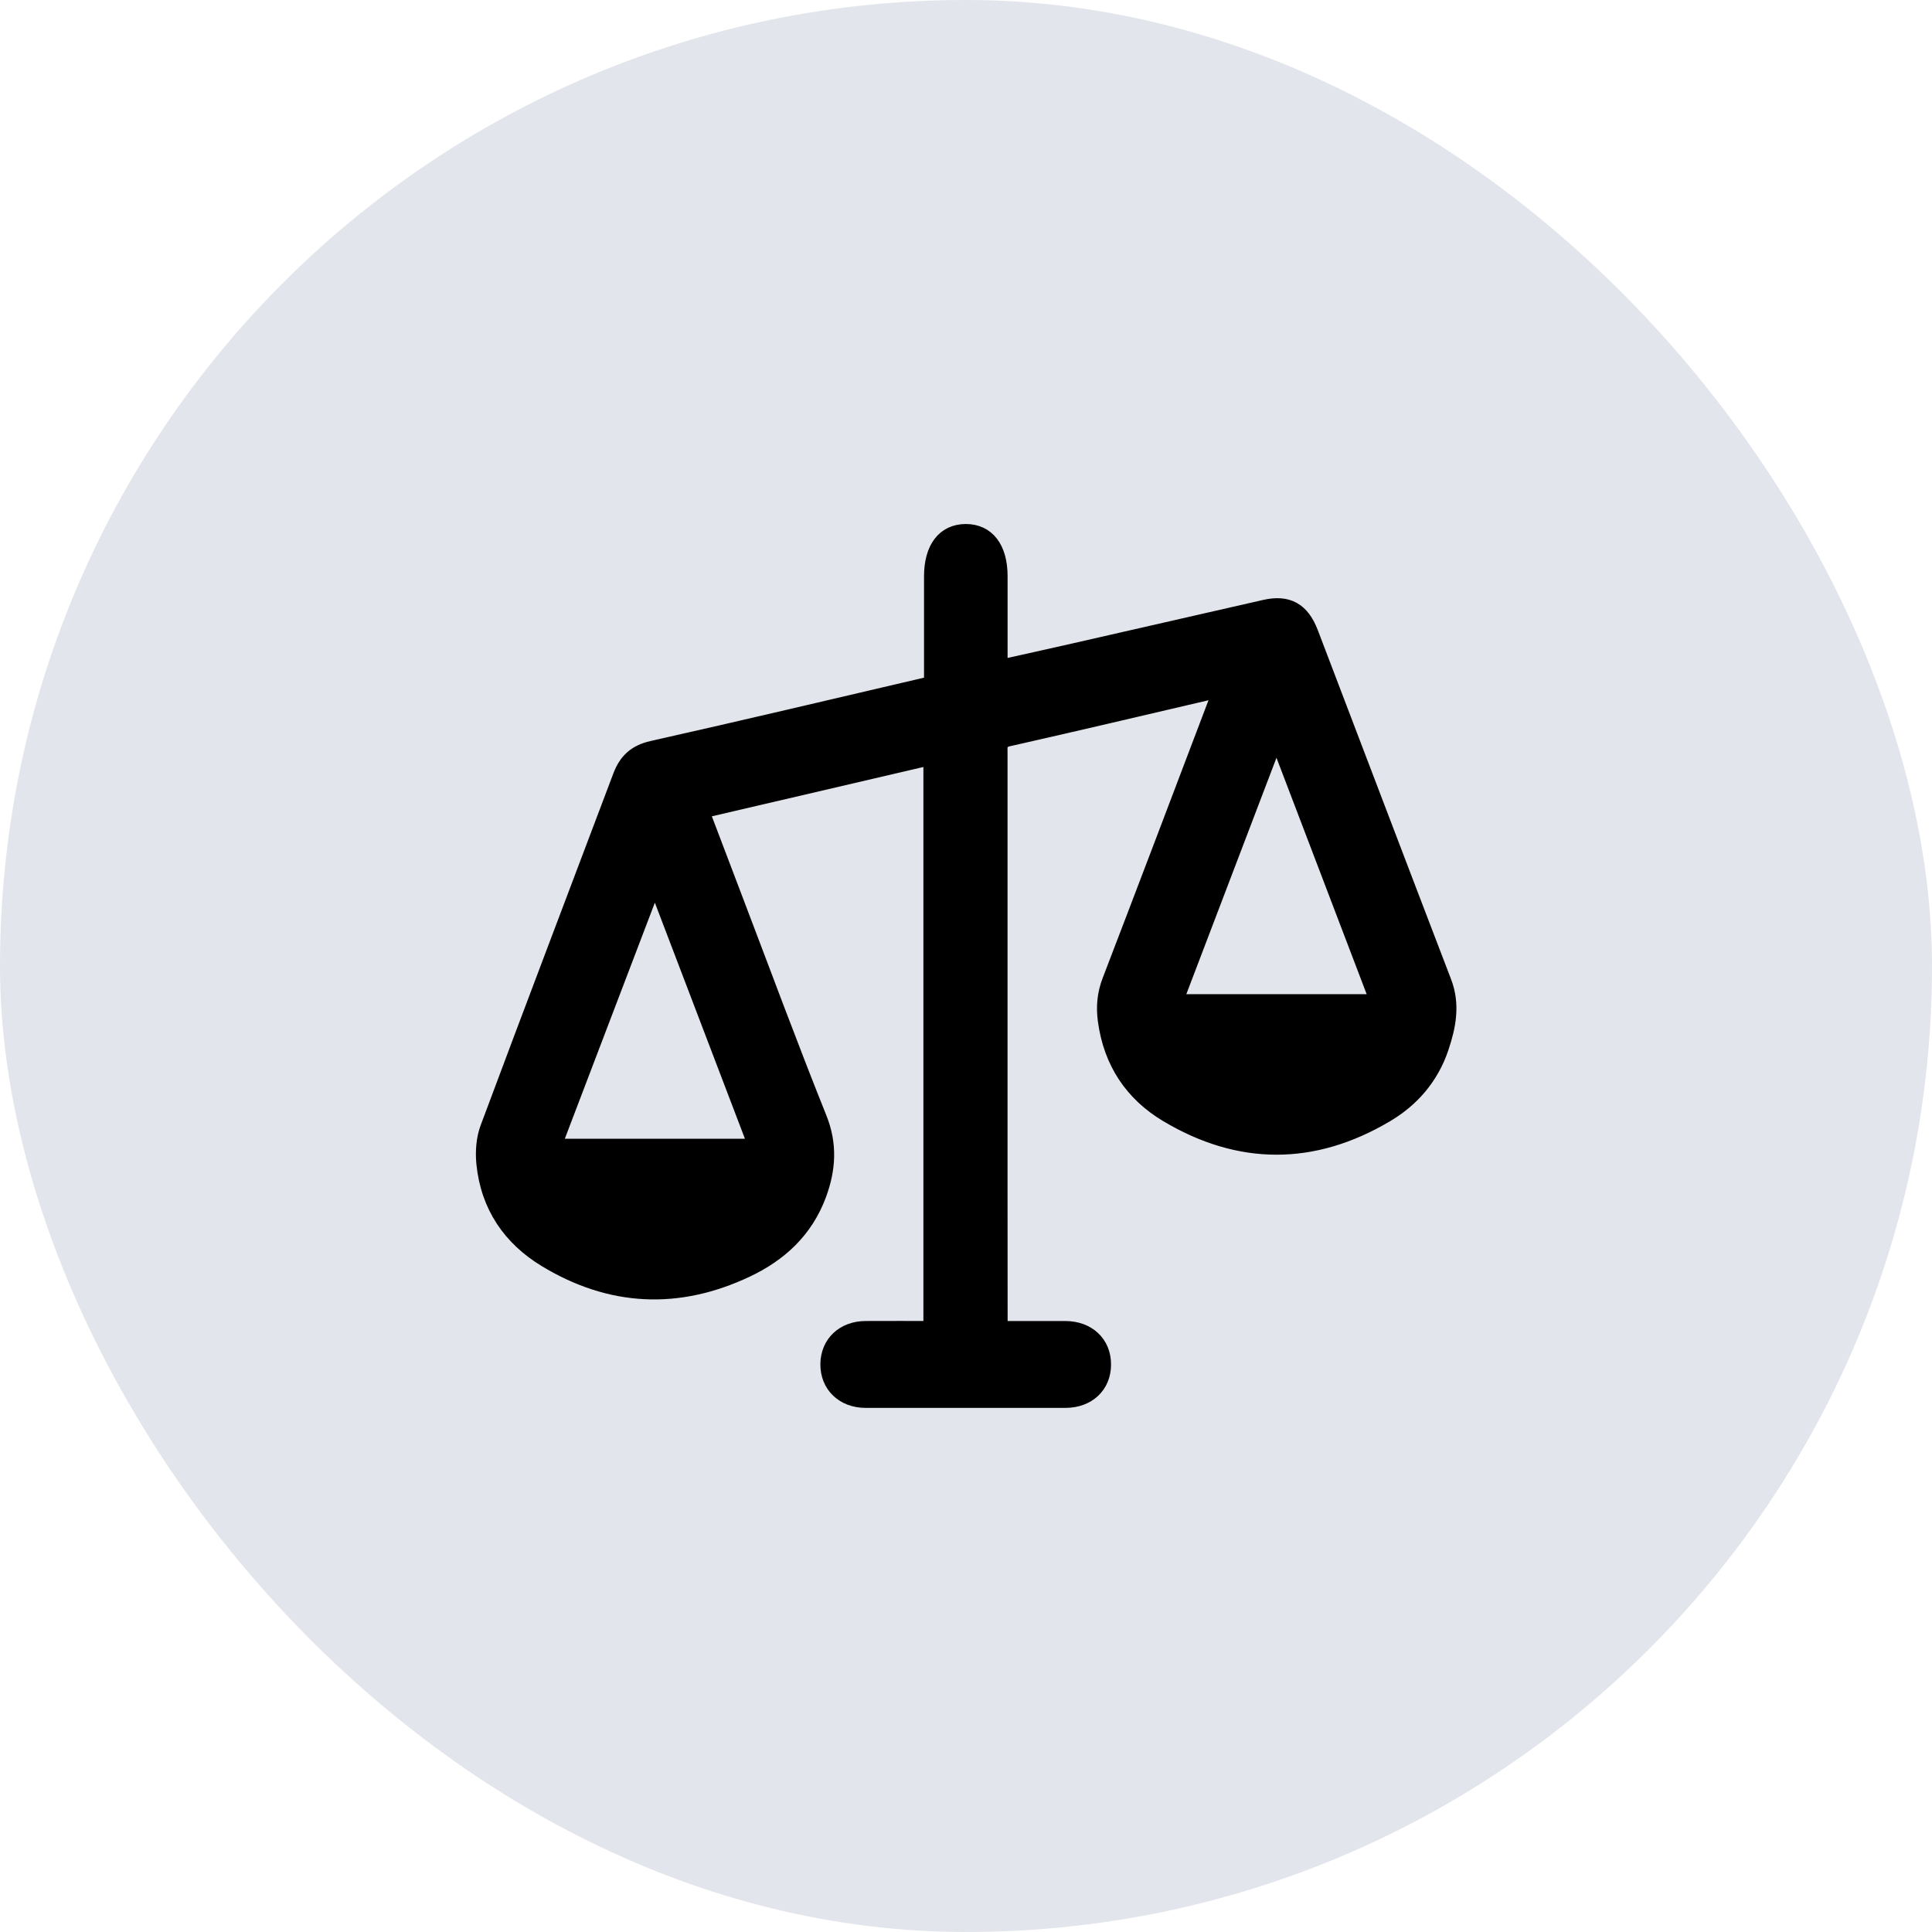 <svg width="40" height="40" viewBox="0 0 40 40" fill="none" xmlns="http://www.w3.org/2000/svg"><rect width="40" height="40" rx="20" fill="#E2E5EB"/><path d="M20.709 27.5c.468 0 .907-.001 1.345 0 .475.001.799.306.799.749.001.443-.323.75-.797.75-1.378.001-2.755.001-4.133 0-.47-.001-.794-.316-.788-.761.006-.434.327-.736.787-.738.445-.002.889-.001 1.346-.001V15.691c-1.574.367-3.141.732-4.731 1.103.236.62.463 1.219.691 1.818.577 1.513 1.138 3.033 1.741 4.535.221.55.184 1.063-.009 1.587-.277.75-.817 1.238-1.497 1.56-1.421.673-2.821.609-4.171-.21-.728-.442-1.192-1.104-1.28-2.001-.023-.239-.004-.508.079-.73.907-2.433 1.832-4.858 2.748-7.287.122-.324.321-.501.661-.577 1.897-.426 3.79-.875 5.684-1.317.028-.007.054-.024.097-.043v-2.196c0-.586.264-.932.713-.934.45-.001.717.345.717.929v1.881c.522-.117 1.026-.227 1.53-.342 1.315-.299 2.63-.601 3.945-.9.479-.109.776.058.957.531.92 2.41 1.836 4.822 2.76 7.23.181.473.091.922-.059 1.368-.207.615-.61 1.075-1.143 1.39-1.511.895-3.038.895-4.543-.004-.715-.427-1.162-1.079-1.279-1.956-.038-.285-.014-.552.091-.824.736-1.917 1.464-3.837 2.193-5.757.025-.064.045-.13.08-.229-.085.009-.147.01-.206.024-1.386.323-2.771.651-4.16.964-.19.043-.167.155-.167.285v8.928c.002.984.002 1.967.002 2.981zm3.635-6.767h4.169c-.694-1.818-1.378-3.612-2.085-5.465-.709 1.86-1.393 3.652-2.084 5.465zm-12.867 2.994h4.164c-.693-1.817-1.375-3.606-2.083-5.459-.709 1.861-1.394 3.657-2.082 5.459z" fill="#000" stroke="#000" stroke-width=".3"/></svg>